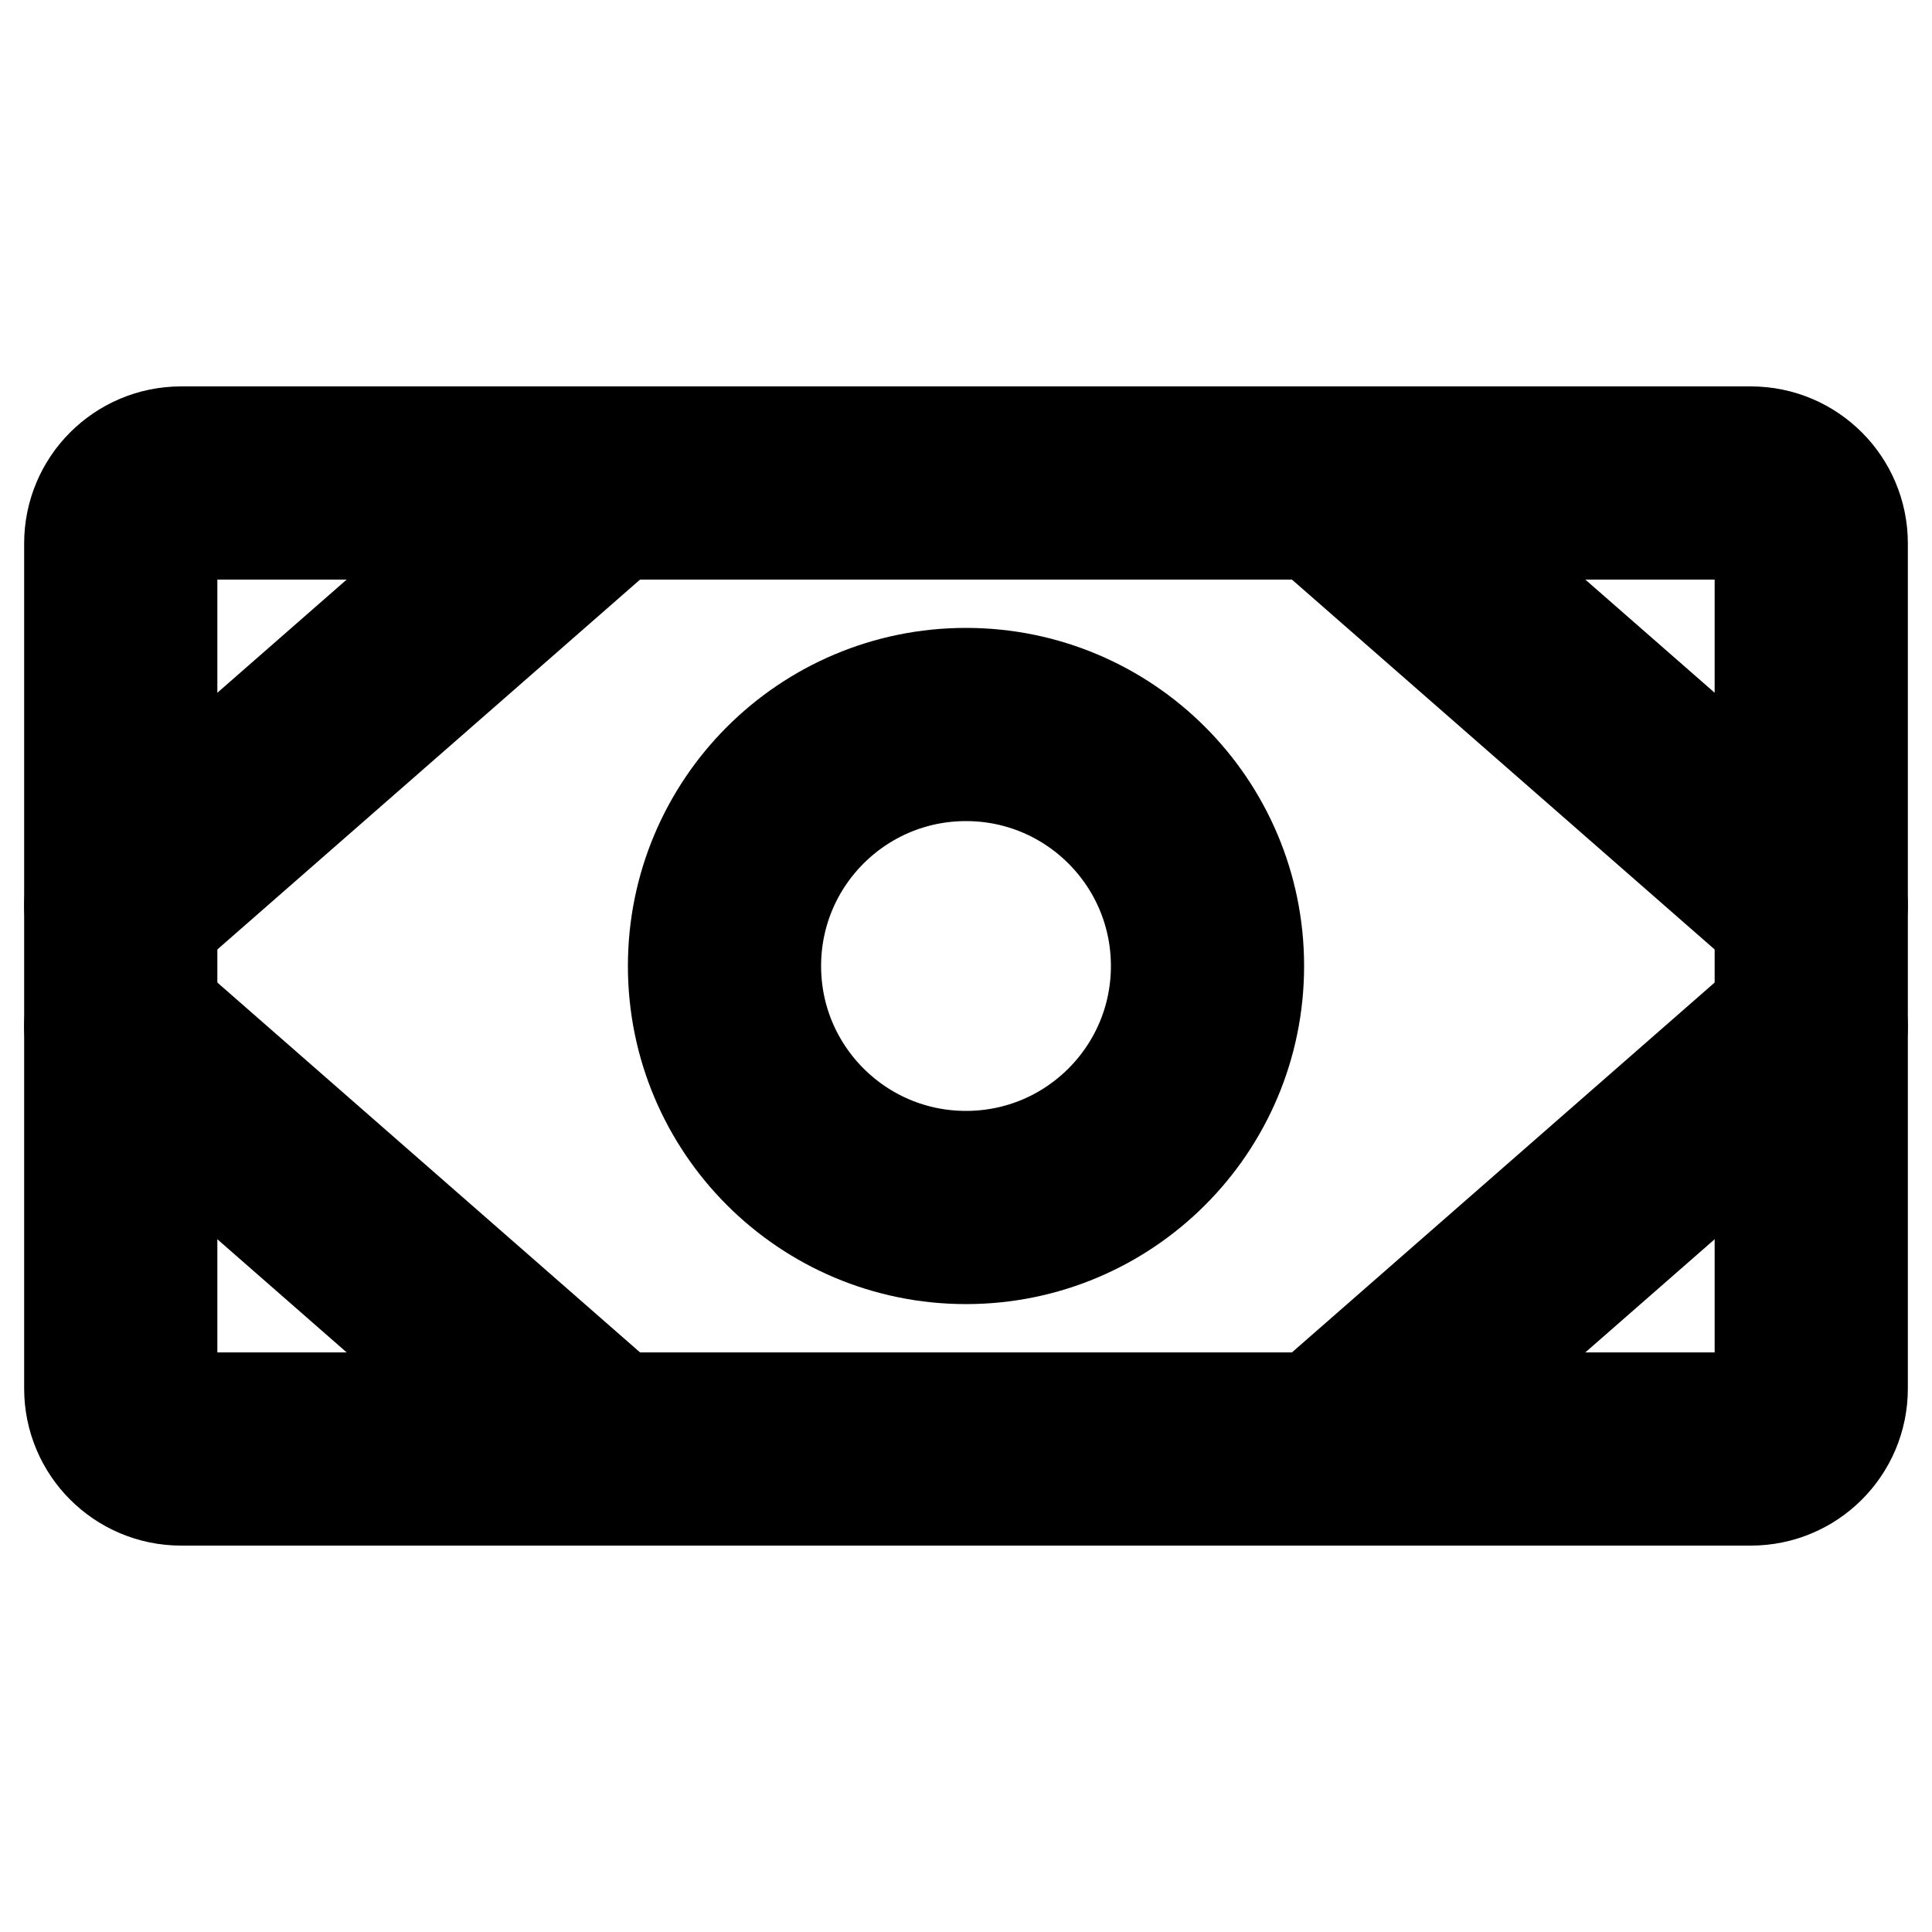 <svg width="20" height="20" viewBox="0 0 20 20" fill="none" xmlns="http://www.w3.org/2000/svg">
<path d="M18.125 5H1.875C1.53 5 1.25 5.28 1.25 5.625V14.375C1.25 14.72 1.53 15 1.875 15H18.125C18.47 15 18.75 14.72 18.75 14.375V5.625C18.75 5.28 18.47 5 18.125 5Z" stroke="#2C3033" style="stroke:#2C3033;stroke:color(display-p3 0.172 0.188 0.2);stroke-opacity:1;" stroke-width="2" stroke-linecap="round" stroke-linejoin="round"/>
<path d="M10 12.5C11.381 12.5 12.5 11.381 12.5 10C12.5 8.619 11.381 7.5 10 7.5C8.619 7.5 7.5 8.619 7.5 10C7.5 11.381 8.619 12.5 10 12.5Z" stroke="#2C3033" style="stroke:#2C3033;stroke:color(display-p3 0.172 0.188 0.2);stroke-opacity:1;" stroke-width="2" stroke-linecap="round" stroke-linejoin="round"/>
<path d="M13.75 5L18.75 9.375" stroke="#2C3033" style="stroke:#2C3033;stroke:color(display-p3 0.172 0.188 0.2);stroke-opacity:1;" stroke-width="2" stroke-linecap="round" stroke-linejoin="round"/>
<path d="M13.75 15L18.75 10.625" stroke="#2C3033" style="stroke:#2C3033;stroke:color(display-p3 0.172 0.188 0.2);stroke-opacity:1;" stroke-width="2" stroke-linecap="round" stroke-linejoin="round"/>
<path d="M6.25 5L1.25 9.375" stroke="#2C3033" style="stroke:#2C3033;stroke:color(display-p3 0.172 0.188 0.2);stroke-opacity:1;" stroke-width="2" stroke-linecap="round" stroke-linejoin="round"/>
<path d="M6.25 15L1.25 10.625" stroke="#2C3033" style="stroke:#2C3033;stroke:color(display-p3 0.172 0.188 0.2);stroke-opacity:1;" stroke-width="2" stroke-linecap="round" stroke-linejoin="round"/>
</svg>

